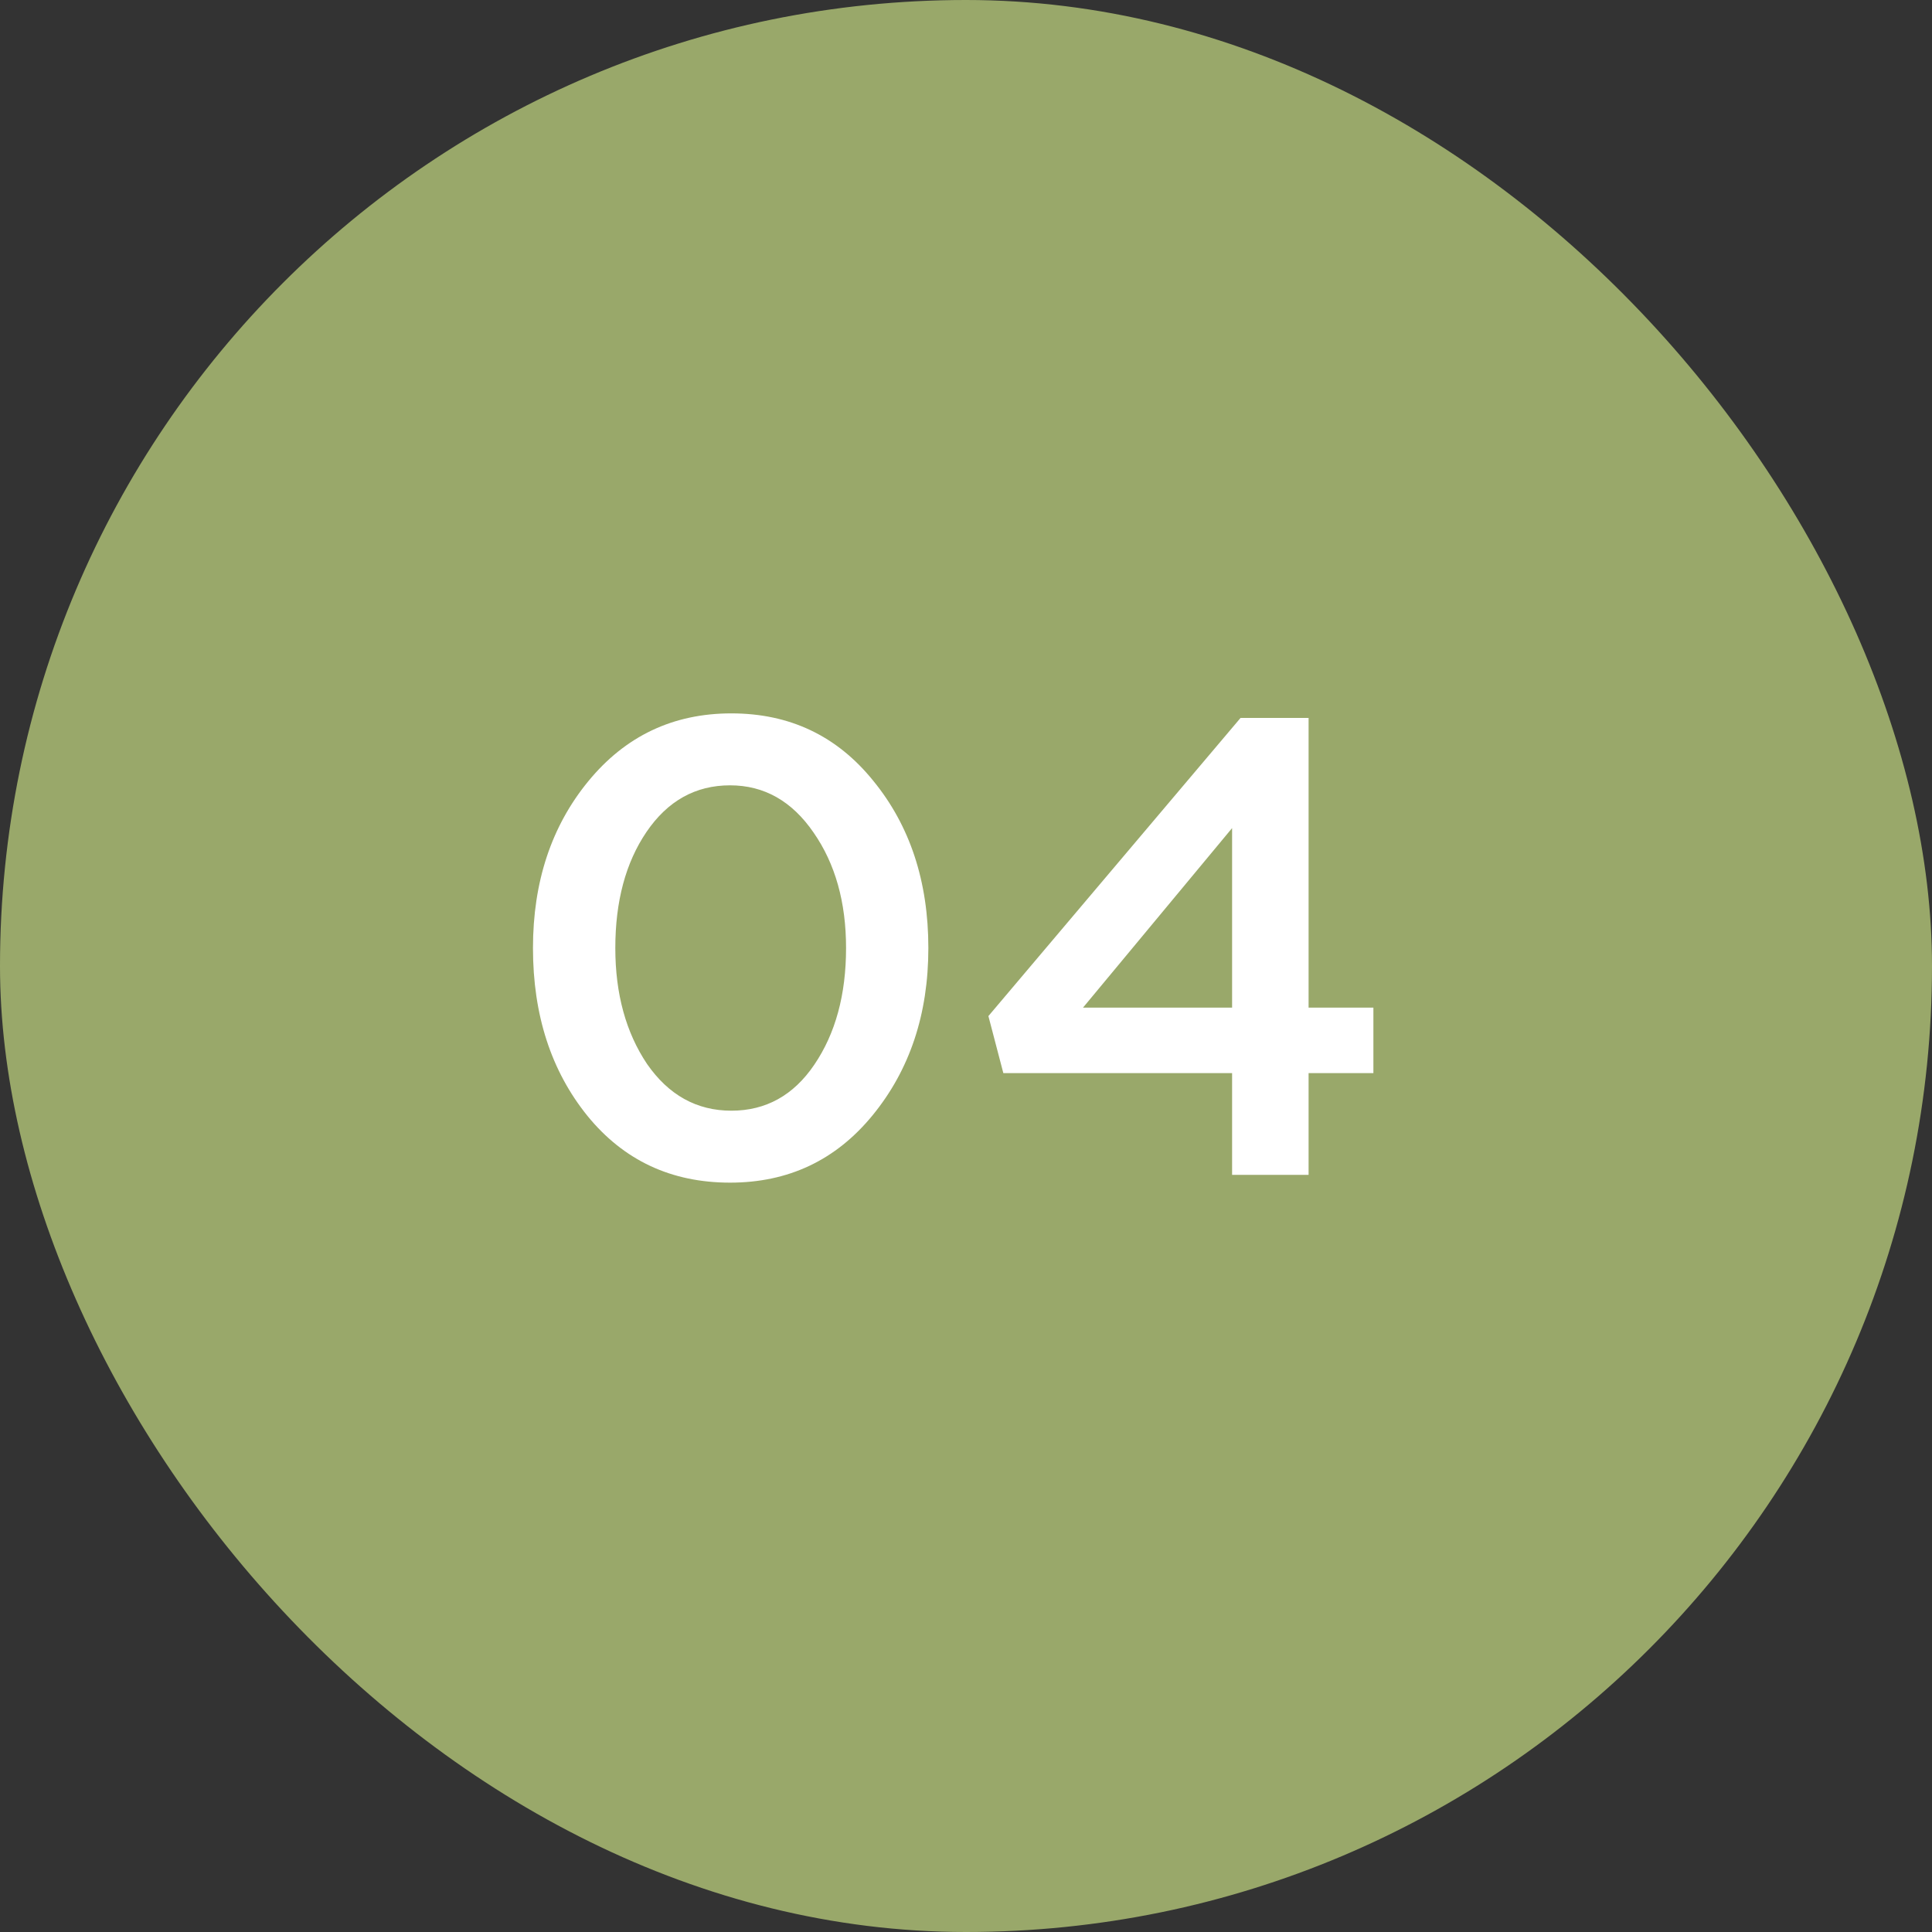 <?xml version="1.0" encoding="UTF-8"?> <svg xmlns="http://www.w3.org/2000/svg" width="37" height="37" viewBox="0 0 37 37" fill="none"><rect x="0" y="0" width="37" height="37" fill="#333333" stroke="none"/><rect width="37" height="37" rx="18.5" fill="#99A86A"></rect><path d="M13.981 22.649C12.856 22.649 11.945 22.223 11.25 21.37C10.555 20.51 10.207 19.438 10.207 18.156C10.207 16.89 10.559 15.826 11.263 14.966C11.974 14.097 12.889 13.662 14.006 13.662C15.123 13.662 16.029 14.092 16.724 14.953C17.428 15.814 17.779 16.881 17.779 18.156C17.779 19.422 17.423 20.489 16.712 21.358C16.008 22.219 15.098 22.649 13.981 22.649ZM12.392 20.377C12.806 20.973 13.344 21.271 14.006 21.271C14.668 21.271 15.197 20.977 15.595 20.39C16 19.794 16.203 19.049 16.203 18.156C16.203 17.278 15.996 16.542 15.582 15.946C15.168 15.342 14.635 15.04 13.981 15.04C13.319 15.04 12.785 15.338 12.38 15.934C11.982 16.521 11.784 17.262 11.784 18.156C11.784 19.033 11.987 19.773 12.392 20.377ZM23.596 22.5V20.551H19.215L18.929 19.459L23.758 13.749H25.061V19.297H26.302V20.551H25.061V22.5H23.596ZM20.741 19.297H23.596V15.859L20.741 19.297Z" fill="white"></path></svg> 